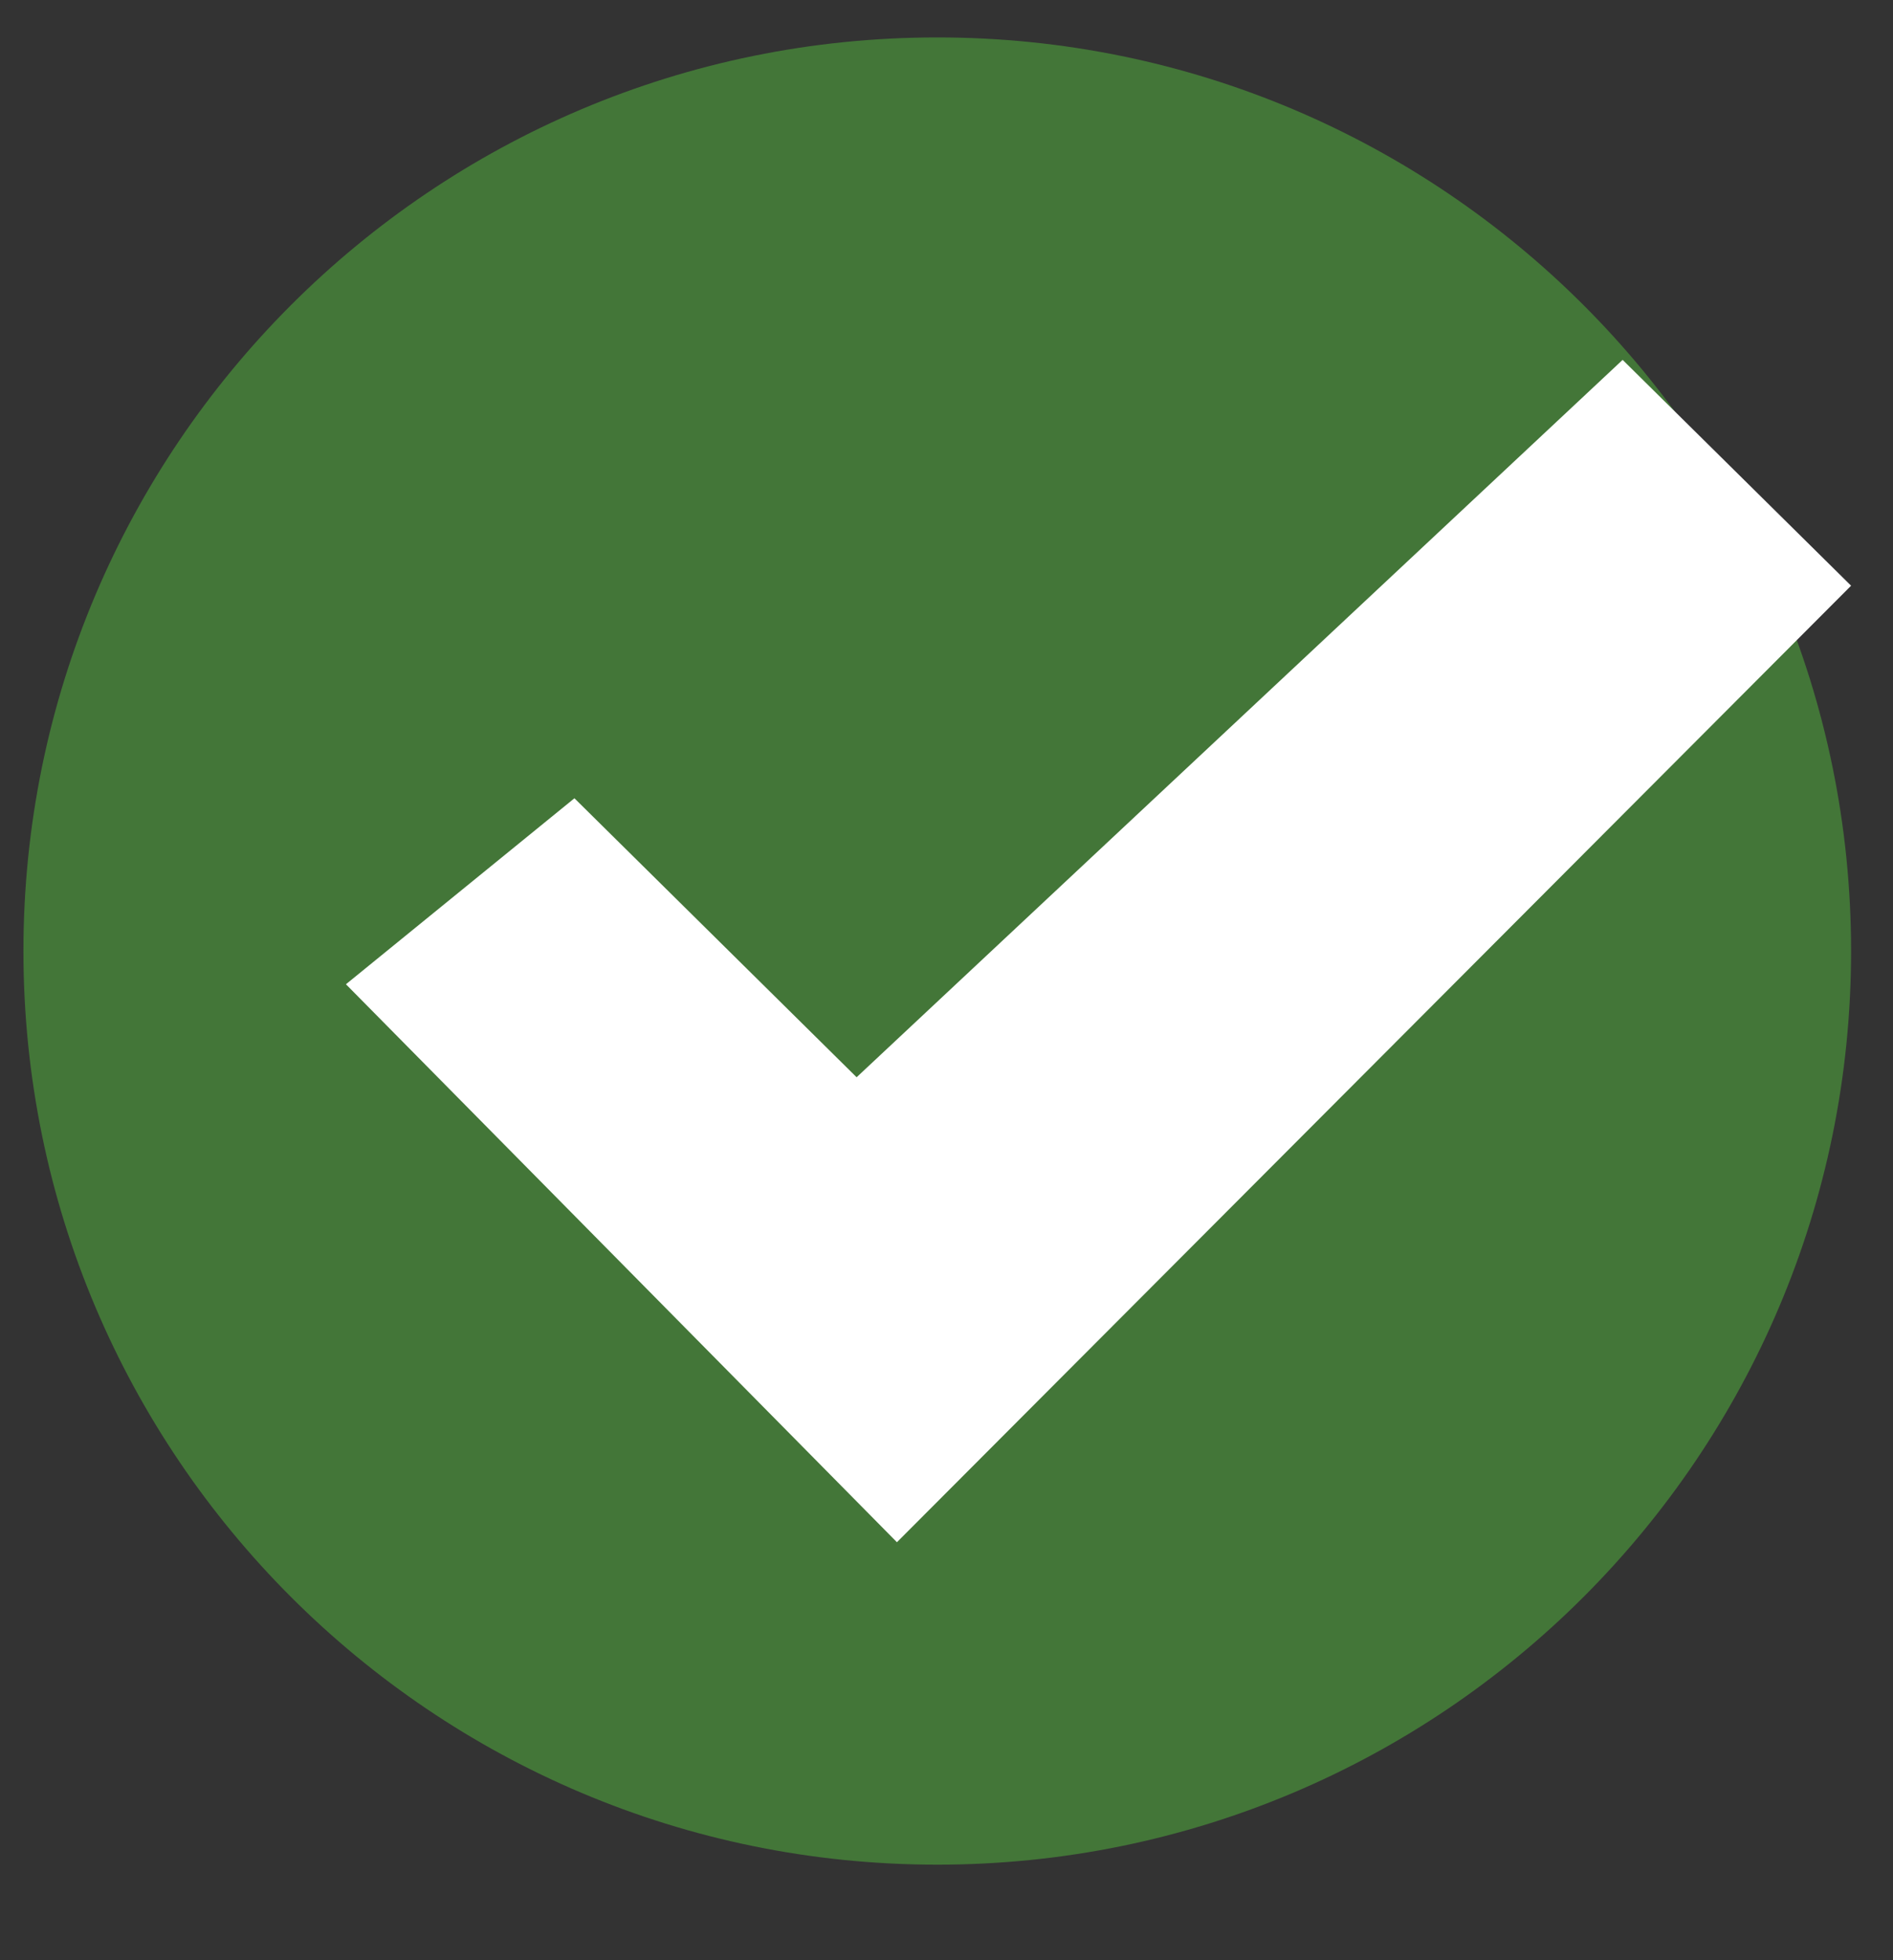 <svg xmlns="http://www.w3.org/2000/svg" xmlns:xlink="http://www.w3.org/1999/xlink" width="45.161" height="46.774"><rect width="100%" height="100%" fill="#333333" stroke="none"/><defs><path id="a" d="M44.161 22.693c0 12.04-9.761 21.801-21.801 21.801-12.041 0-21.801-9.761-21.801-21.801S10.32.893 22.36.893s21.801 9.76 21.801 21.8"/></defs><clipPath id="b"><use xlink:href="#a" overflow="visible"/></clipPath><path clip-path="url(#b)" fill="#437638" d="M-5.853-5.52h56.426v56.426H-5.853z"/><g><defs><path id="c" d="M8.253 23.486l5.451-4.438 6.732 6.657L38.711 8.587l5.45 5.389L21.398 36.8z"/></defs><clipPath id="d"><use xlink:href="#c" overflow="visible"/></clipPath><path clip-path="url(#d)" fill="#FFF" d="M1.841 2.175h48.732v41.037H1.841z"/></g></svg>